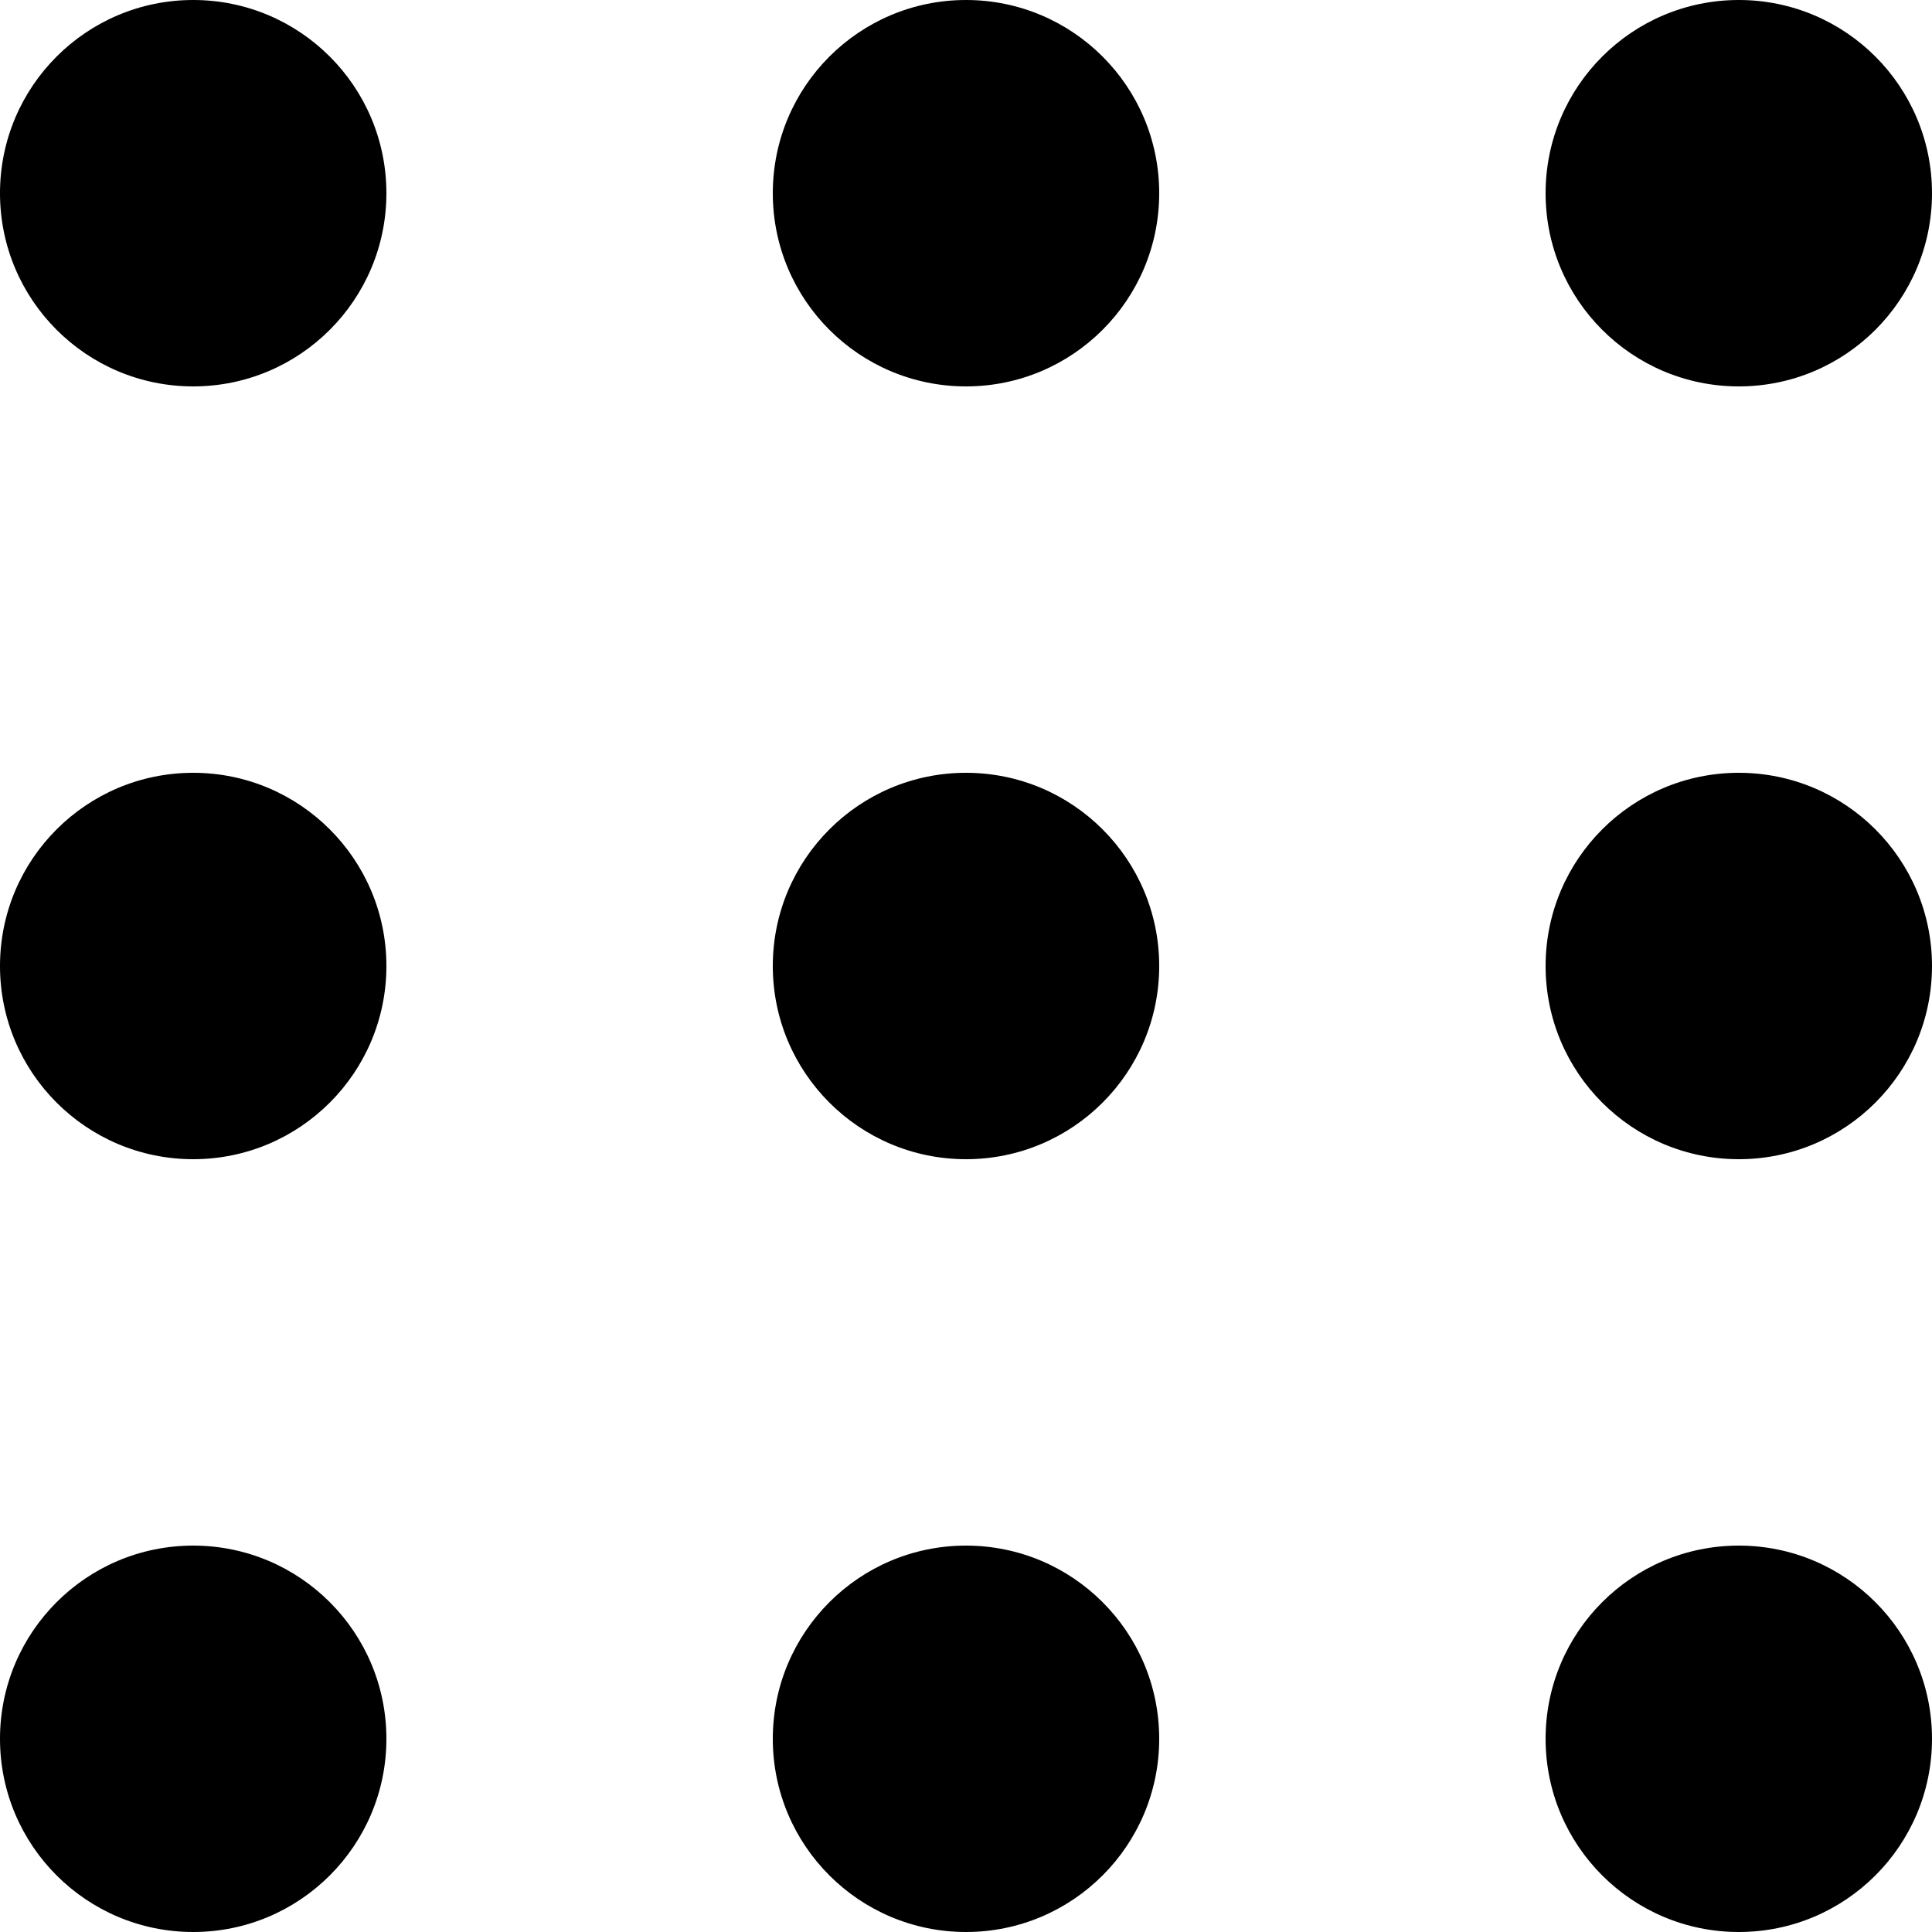 <svg id="Layer_1" data-name="Layer 1" xmlns="http://www.w3.org/2000/svg" viewBox="0 0 500 500"><title>grid</title><circle cx="50" cy="50" r="50"/><circle cx="250" cy="50" r="50"/><circle cx="450" cy="50" r="50"/><circle cx="50" cy="250" r="50"/><circle cx="250" cy="250" r="50"/><circle cx="450" cy="250" r="50"/><circle cx="50" cy="450" r="50"/><circle cx="250" cy="450" r="50"/><circle cx="450" cy="450" r="50"/></svg>